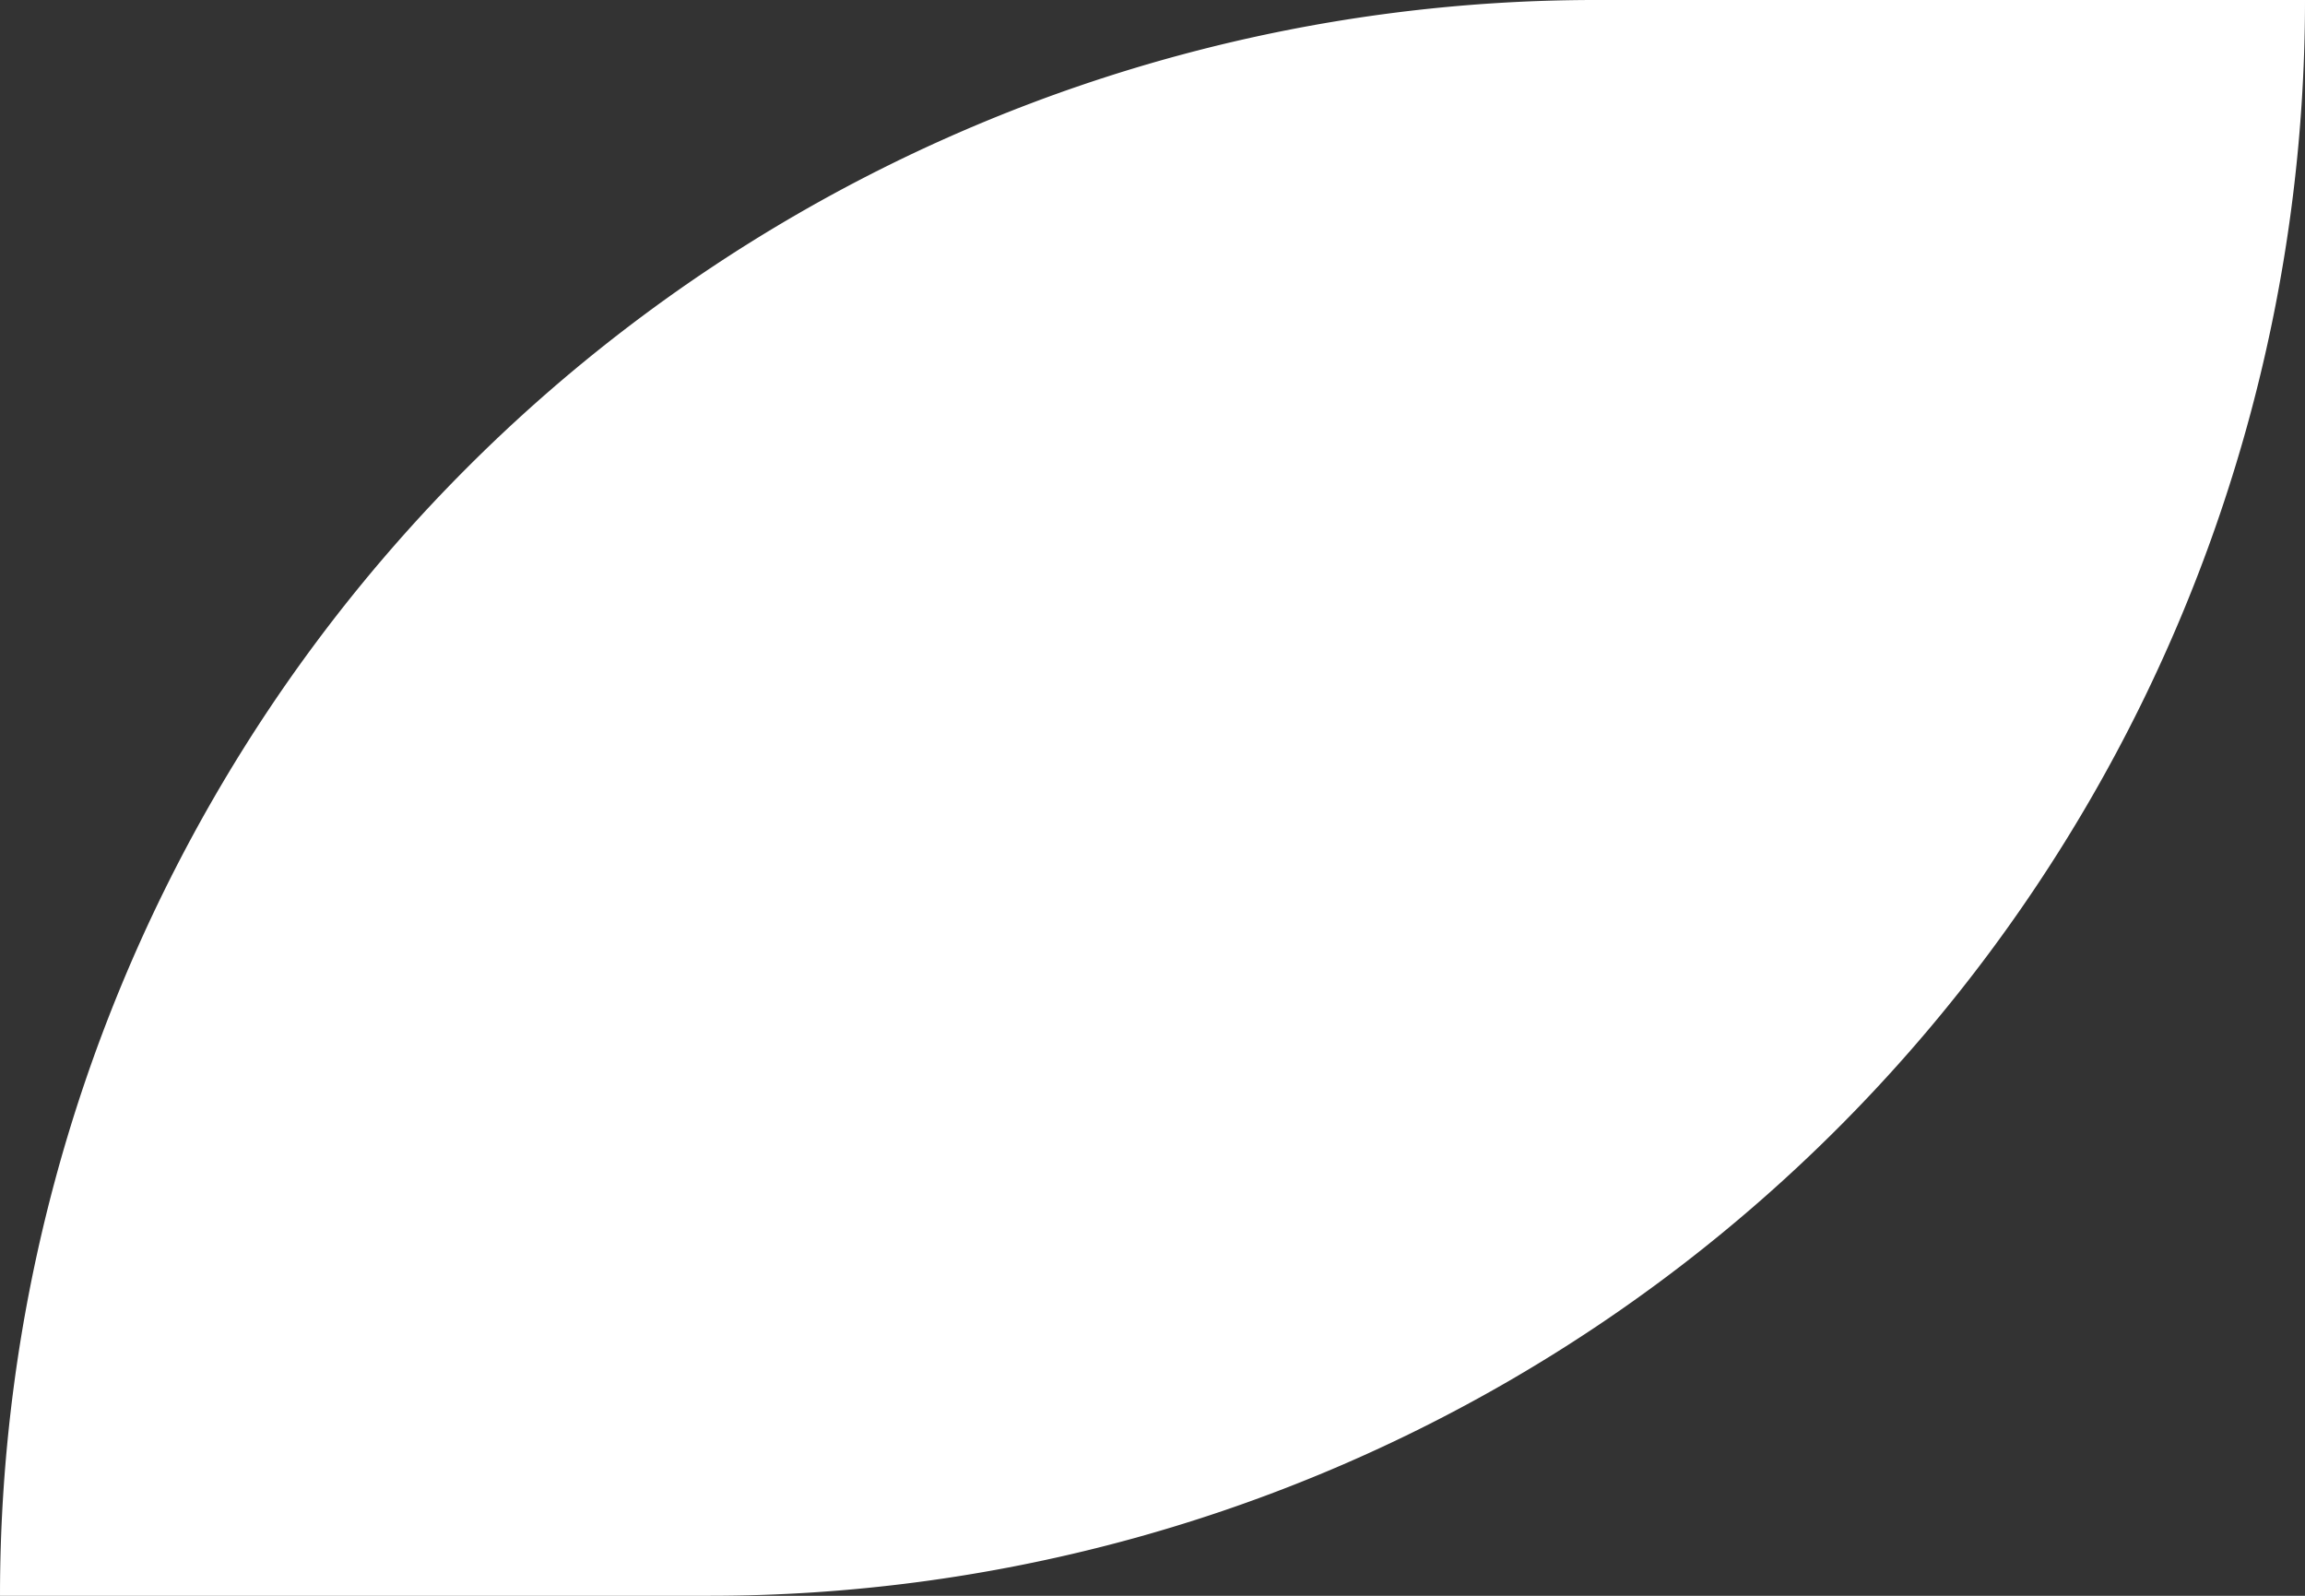 <svg xmlns="http://www.w3.org/2000/svg" width="13" height="9" viewBox="0 0 13 9">
  <rect x="0" y="0" width="13" height="9" fill="#333333" stroke="none"/>
  <path id="矩形_3492" data-name="矩形 3492" d="M9,0h4a0,0,0,0,1,0,0V0A9,9,0,0,1,4,9H0A0,0,0,0,1,0,9V9A9,9,0,0,1,9,0Z" fill="#fff"/>
</svg>
